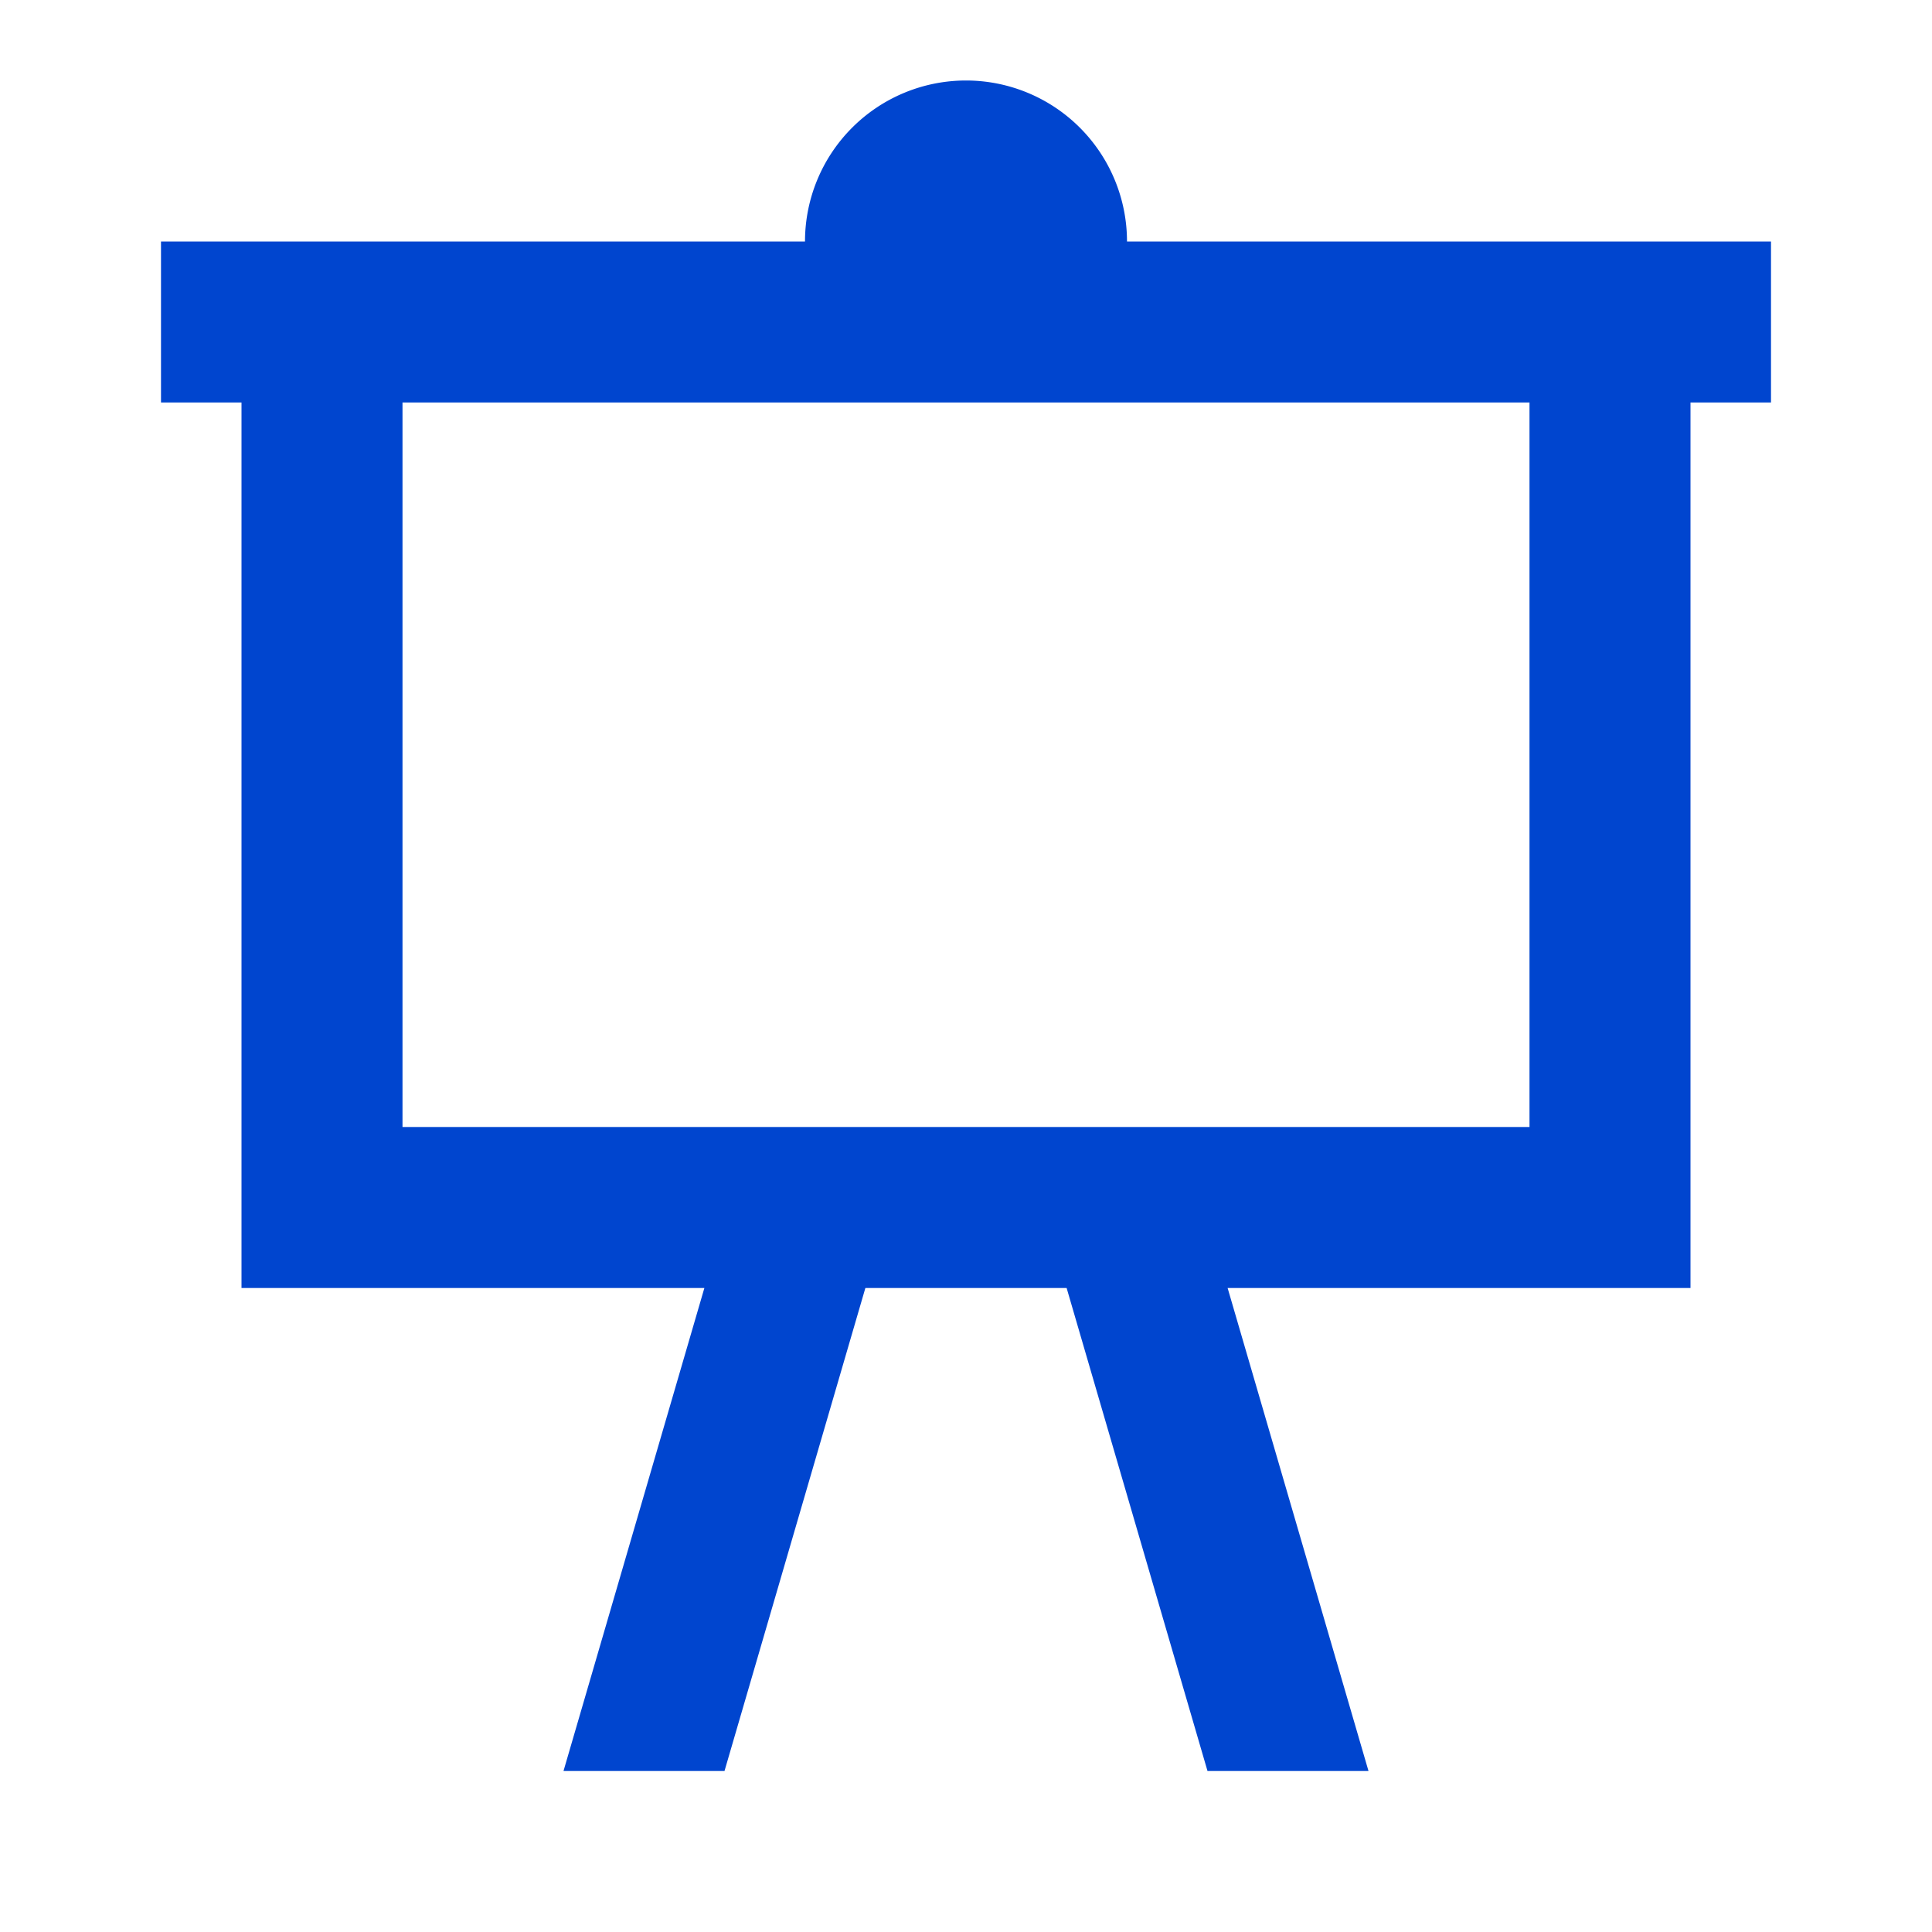 <svg width="24" height="24" fill="none" xmlns="http://www.w3.org/2000/svg"><path d="M2 3h8a2 2 0 1 1 4 0h8v2h-1v11h-5.75L17 22h-2l-1.75-6h-2.5L9 22H7l1.75-6H3V5H2V3zm3 2v9h14V5H5z" fill="#0045CF"/></svg>